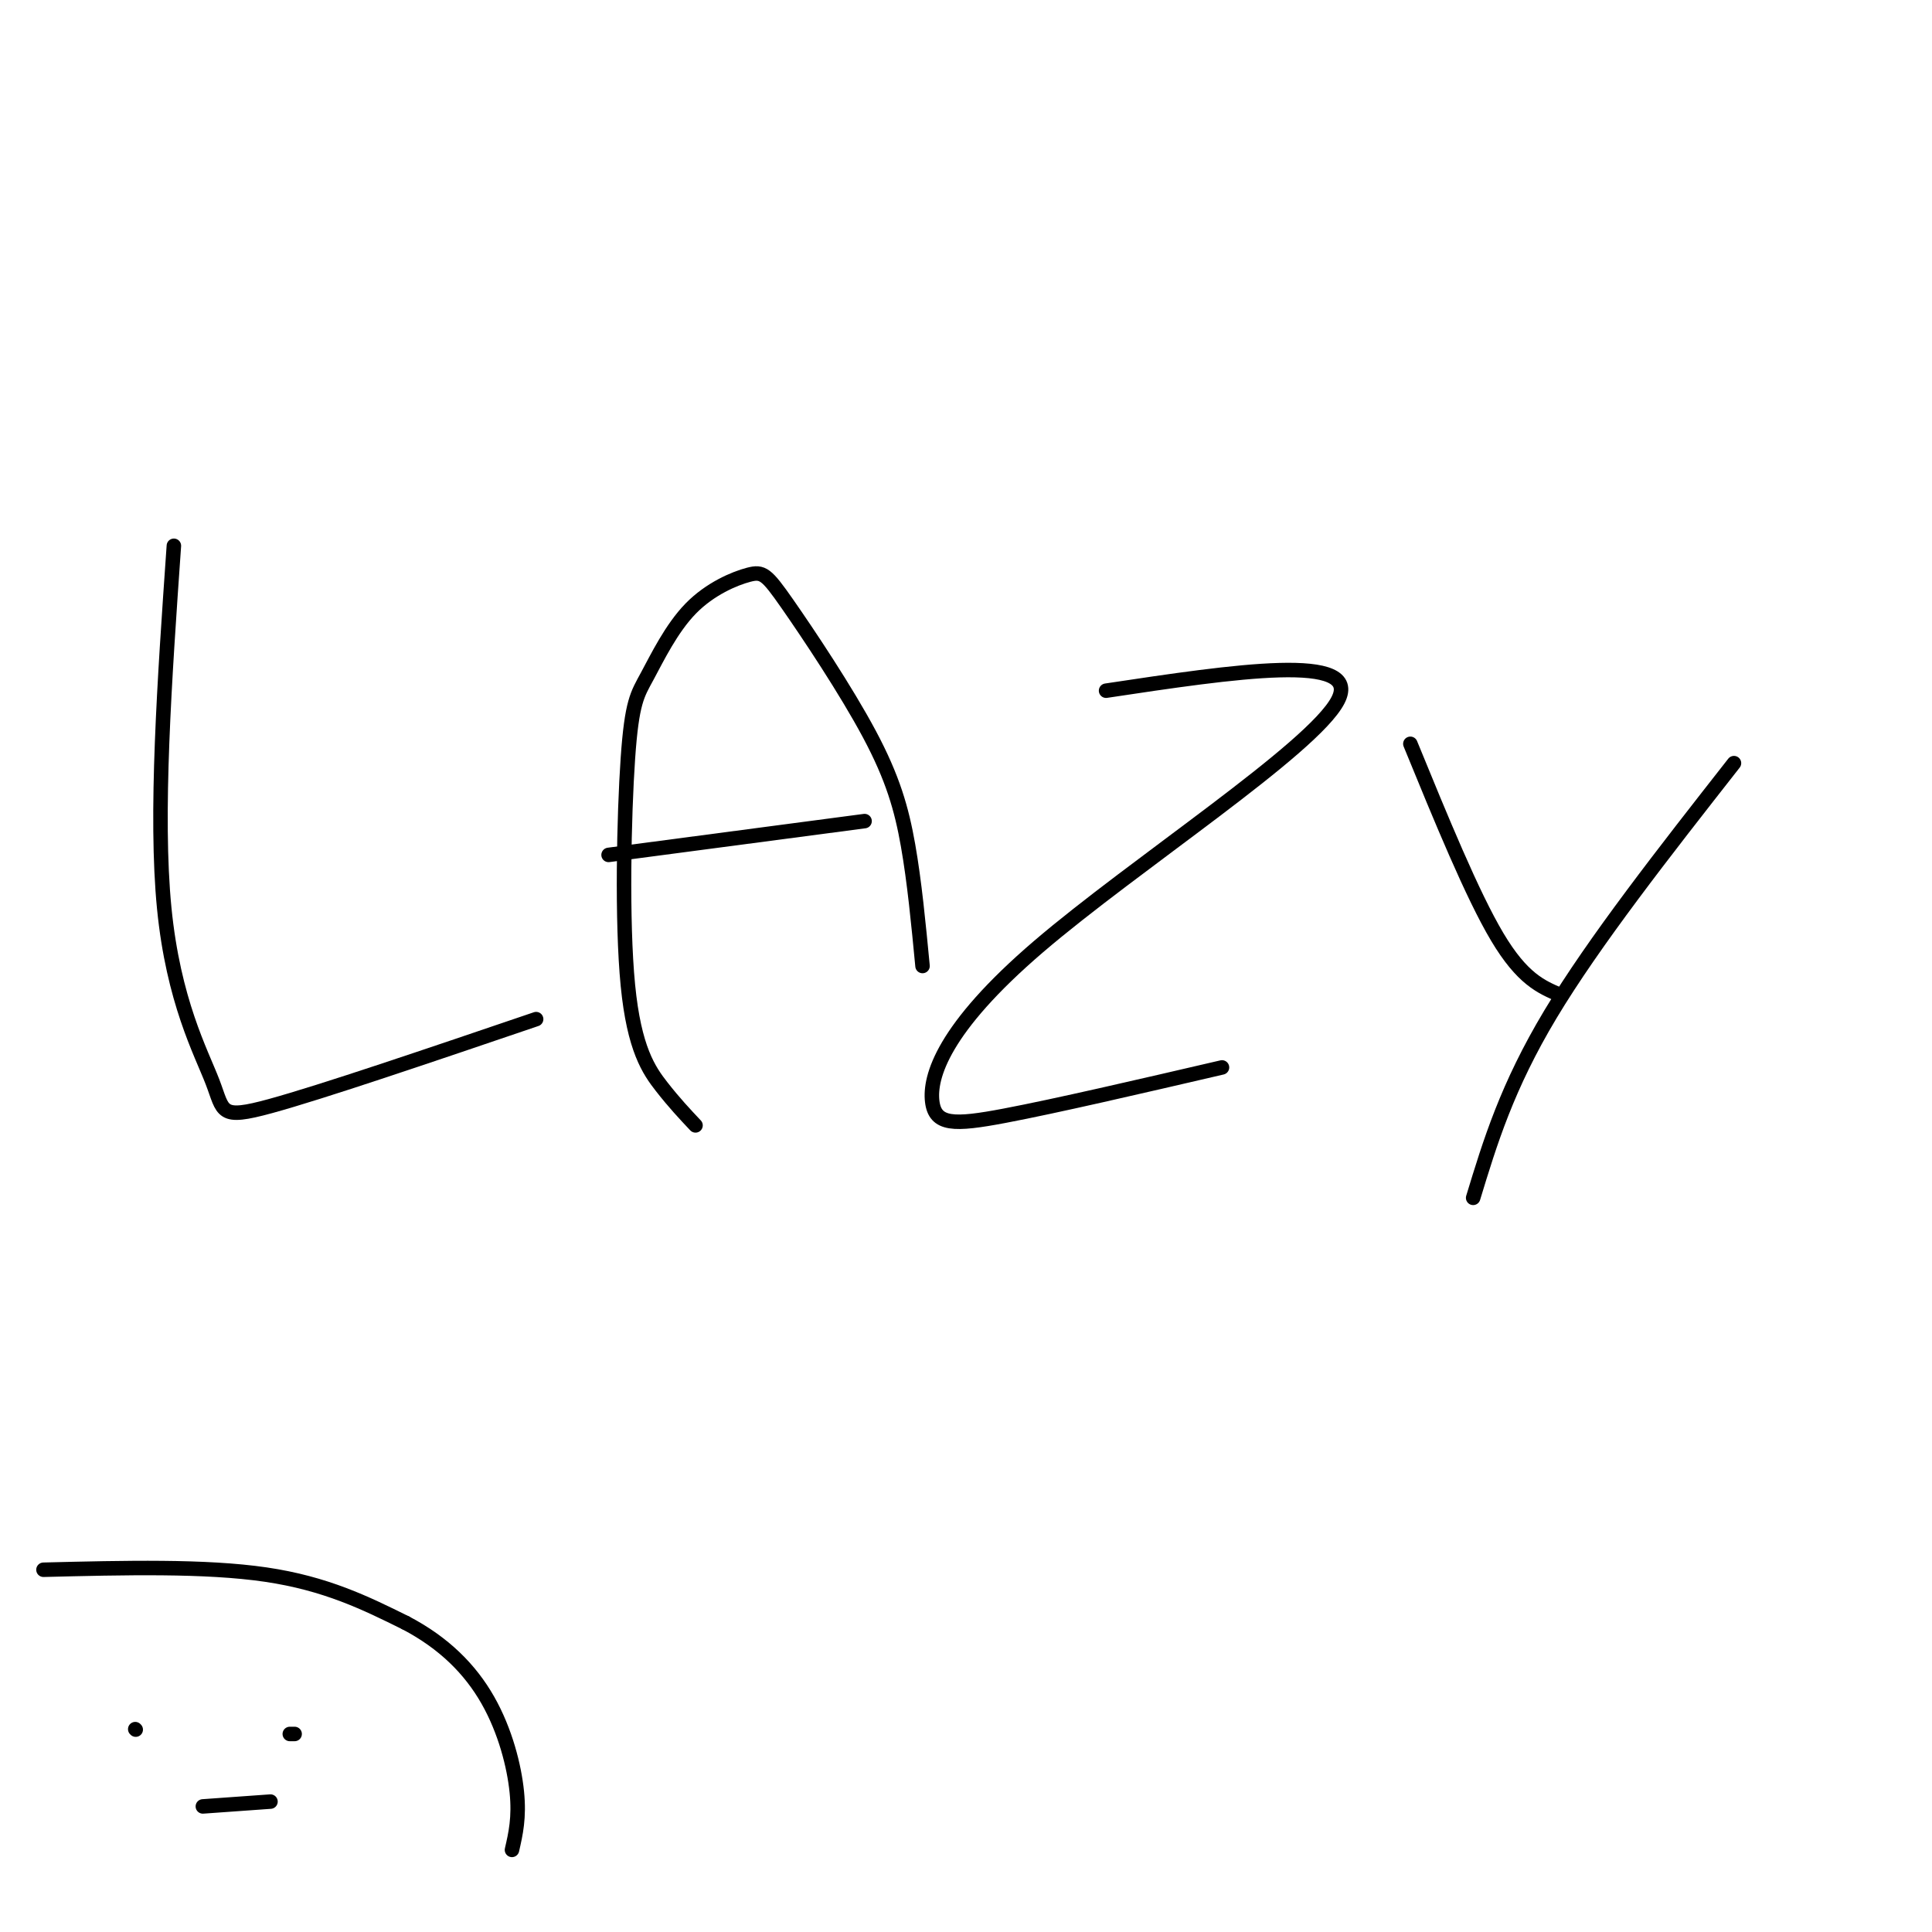 <svg viewBox='0 0 400 400' version='1.1' xmlns='http://www.w3.org/2000/svg' xmlns:xlink='http://www.w3.org/1999/xlink'><g fill='none' stroke='#000000' stroke-width='3' stroke-linecap='round' stroke-linejoin='round'><path d='M36,113c-1.946,27.881 -3.893,55.762 -2,75c1.893,19.238 7.625,29.833 10,36c2.375,6.167 1.393,7.905 12,5c10.607,-2.905 32.804,-10.452 55,-18'/><path d='M144,233c-2.185,-2.317 -4.370,-4.635 -7,-8c-2.630,-3.365 -5.704,-7.778 -7,-21c-1.296,-13.222 -0.813,-35.252 0,-47c0.813,-11.748 1.955,-13.215 4,-17c2.045,-3.785 4.991,-9.888 9,-14c4.009,-4.112 9.080,-6.235 12,-7c2.920,-0.765 3.690,-0.174 8,6c4.310,6.174 12.160,17.932 17,27c4.840,9.068 6.668,15.448 8,23c1.332,7.552 2.166,16.276 3,25'/><path d='M126,177c0.000,0.000 53.000,-7.000 53,-7'/><path d='M229,143c26.593,-4.000 53.187,-8.000 48,2c-5.187,10.000 -42.153,34.000 -62,51c-19.847,17.000 -22.574,27.000 -22,32c0.574,5.000 4.450,5.000 15,3c10.550,-2.000 27.775,-6.000 45,-10'/><path d='M305,248c3.500,-11.500 7.000,-23.000 16,-38c9.000,-15.000 23.500,-33.500 38,-52'/><path d='M323,206c-3.917,-1.667 -7.833,-3.333 -13,-12c-5.167,-8.667 -11.583,-24.333 -18,-40'/><path d='M9,325c16.750,-0.417 33.500,-0.833 46,1c12.500,1.833 20.750,5.917 29,10'/><path d='M84,336c7.964,4.179 13.375,9.625 17,16c3.625,6.375 5.464,13.679 6,19c0.536,5.321 -0.232,8.661 -1,12'/><path d='M28,358c0.000,0.000 0.100,0.100 0.1,0.1'/><path d='M60,359c0.000,0.000 1.000,0.000 1,0'/><path d='M42,374c0.000,0.000 14.000,-1.000 14,-1'/></g>
</svg>